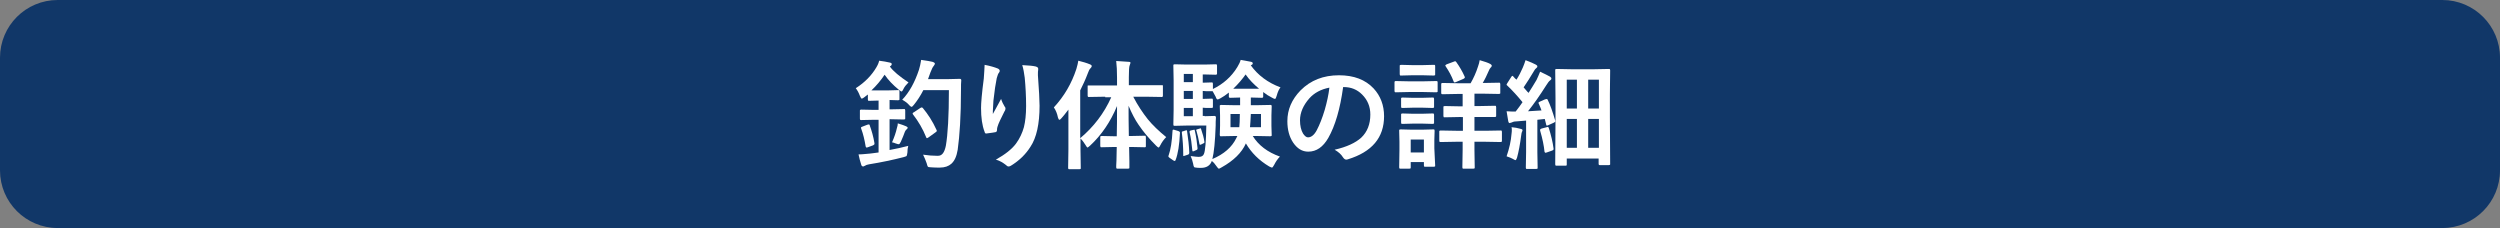 <?xml version="1.0" encoding="utf-8"?>
<!-- Generator: Adobe Illustrator 26.5.0, SVG Export Plug-In . SVG Version: 6.00 Build 0)  -->
<svg version="1.1" id="レイヤー_1" xmlns="http://www.w3.org/2000/svg" xmlns:xlink="http://www.w3.org/1999/xlink" x="0px"
	 y="0px" viewBox="0 0 910 83" style="enable-background:new 0 0 910 83;" xml:space="preserve">
<rect x="0" y="0" width="910" height="83" fill="#808080" stroke="none"/>
<style type="text/css">
	.st0{fill:#113768;}
	.st1{enable-background:new    ;}
	.st2{fill:#FFFFFF;}
</style>
<g id="グループ_14" transform="translate(-35 -380)">
	<path id="長方形_5" class="st0" d="M56,380h868c11.6,0,21,9.4,21,21v41c0,11.6-9.4,21-21,21H56c-11.6,0-21-9.4-21-21v-41
		C35,389.4,44.4,380,56,380z"/>
	<g class="st1">
		<path class="st2" d="M355,402.1c1.5,0.2,2.8,0.4,4,0.7c0.4,0.1,0.6,0.3,0.6,0.5c0,0.3-0.1,0.5-0.4,0.7l-0.3,0.2
			c1.2,1.7,3.5,3.6,6.8,5.8c-0.8,0.8-1.4,1.5-1.8,2.3c-0.3,0.7-0.6,1-0.7,1c-0.2,0-0.5-0.2-1-0.6c-2.2-1.8-3.9-3.6-5.2-5.5
			c-1.4,2.1-3,4-4.8,5.7c0.4,0,1.3,0,2.7,0h3.5l3.5-0.1c0.2,0,0.4,0,0.4,0.1c0,0.1,0.1,0.2,0.1,0.4v2.7c0,0.2,0,0.4-0.1,0.4
			c-0.1,0-0.2,0.1-0.4,0.1l-3.1-0.1v3.4h0.5l4.7-0.1c0.2,0,0.4,0,0.4,0.1s0.1,0.2,0.1,0.4v2.8c0,0.2,0,0.4-0.1,0.4
			c-0.1,0-0.2,0.1-0.4,0.1l-4.7-0.1h-0.5v11.2c2.2-0.4,4.5-0.9,6.8-1.5c-0.2,0.7-0.3,1.5-0.3,2.4c-0.1,0.7-0.2,1.1-0.3,1.3
			c-0.1,0.1-0.5,0.2-1.1,0.4c-3.9,1-8.1,1.9-12.5,2.6c-0.7,0.1-1.2,0.3-1.5,0.5c-0.4,0.2-0.6,0.3-0.7,0.3c-0.3,0-0.6-0.2-0.7-0.6
			c-0.4-1.2-0.7-2.4-1-3.8c1.4,0,2.8-0.2,4.2-0.3c0.3,0,1.4-0.2,3.1-0.4v-11.9h-1.6l-4.7,0.1c-0.2,0-0.4,0-0.4-0.1
			c0-0.1-0.1-0.2-0.1-0.4v-2.8c0-0.2,0-0.4,0.1-0.4c0,0,0.2-0.1,0.4-0.1l4.7,0.1h1.6v-3.4l-3.4,0.1c-0.2,0-0.4,0-0.4-0.1
			c0-0.1-0.1-0.2-0.1-0.4v-1.8l-1.3,1c-0.4,0.3-0.7,0.5-0.9,0.5c-0.2,0-0.4-0.3-0.7-1c-0.4-1.1-0.9-2-1.5-2.8
			c3.3-2.1,5.8-4.7,7.5-7.6C354.6,403.5,354.9,402.7,355,402.1z M351.6,425.7c0.7,1.9,1.3,4,1.7,6.4c0,0.1,0,0.2,0,0.3
			c0,0.2-0.2,0.3-0.5,0.5l-1.9,0.7c-0.2,0.1-0.4,0.1-0.5,0.1c-0.1,0-0.2-0.1-0.3-0.4c-0.4-2.4-0.9-4.5-1.6-6.4
			c-0.1-0.2-0.1-0.3-0.1-0.4c0-0.2,0.2-0.3,0.5-0.4l1.8-0.7c0.3-0.1,0.5-0.1,0.5-0.1C351.4,425.3,351.6,425.4,351.6,425.7z
			 M359.7,431.8c0.8-1.8,1.4-3.5,1.8-5.3c0.2-0.6,0.3-1.1,0.3-1.6c1.4,0.4,2.4,0.8,3.1,1.1c0.3,0.2,0.5,0.3,0.5,0.5
			c0,0.2-0.1,0.3-0.3,0.5c-0.3,0.2-0.5,0.5-0.7,0.9c-0.4,1.1-0.9,2.4-1.5,3.7c-0.3,0.6-0.5,0.9-0.8,0.9c-0.2,0-0.5-0.1-1.1-0.3
			C360.6,432,360.1,431.9,359.7,431.8z M371,436.3c2,0.3,3.6,0.4,4.9,0.4c0.2,0,0.4,0,0.6,0c1.4,0,2.3-1.2,2.8-3.7
			c0.7-4.1,1.1-10.8,1.1-20.2h-9.3c-1,2-2.2,3.8-3.4,5.3c-0.4,0.5-0.7,0.8-0.9,0.8c-0.1,0-0.5-0.2-0.9-0.7c-0.7-0.8-1.6-1.4-2.5-1.9
			c2.6-2.7,4.6-6.4,6.1-10.9c0.3-1,0.6-2.2,0.8-3.6c2,0.3,3.4,0.5,4.1,0.7c0.6,0.2,0.9,0.4,0.9,0.7c0,0.2-0.2,0.5-0.5,0.9
			c-0.3,0.3-0.6,1-1.1,2.2c-0.4,1.1-0.7,1.9-0.9,2.5h7.4l4.2-0.1c0.3,0,0.5,0.2,0.5,0.5c-0.1,0.8-0.1,2-0.1,3.5
			c0,9.6-0.5,16.8-1.2,21.8c-0.4,2.4-1.1,4-2.3,5.1c-1,0.9-2.4,1.4-4.2,1.4c-0.1,0-0.3,0-0.5,0c-0.6,0-1.5,0-2.7-0.1
			c-0.7,0-1.1-0.1-1.2-0.3c-0.1-0.1-0.2-0.5-0.4-1.2C371.9,438.3,371.5,437.3,371,436.3z M370.9,419.3c1.9,2.3,3.6,4.9,5,8
			c0.1,0.2,0.1,0.3,0.1,0.4c0,0.1-0.2,0.3-0.5,0.5l-2.5,1.8c-0.3,0.2-0.5,0.3-0.6,0.3c-0.1,0-0.2-0.1-0.3-0.4
			c-1.2-3-2.8-5.7-4.8-8.3c-0.1-0.1-0.1-0.3-0.1-0.3c0-0.1,0.1-0.3,0.4-0.4l2.4-1.6c0.2-0.1,0.4-0.2,0.5-0.2
			C370.6,419.1,370.8,419.2,370.9,419.3z"/>
		<path class="st2" d="M393.4,403.6c2.1,0.4,3.7,0.9,4.7,1.3c0.5,0.2,0.8,0.5,0.8,0.9c0,0.2-0.1,0.5-0.3,0.7c-0.3,0.3-0.5,1-0.8,2
			c-0.4,1.9-0.8,4.6-1.2,8.2c-0.1,1.9-0.2,3.1-0.2,3.7c0,0.4,0,0.7,0,1.1c1-1.8,2-3.7,3-5.5c0.3,1,0.8,2,1.3,2.8
			c0.2,0.2,0.3,0.4,0.3,0.7c0,0.3-0.1,0.7-0.4,1.1c-1.3,2.6-2.2,4.4-2.5,5.5c-0.1,0.3-0.2,0.7-0.2,1.3c0,0.4-0.2,0.6-0.5,0.7
			c-0.5,0.1-1.7,0.3-3.4,0.5c-0.3,0-0.5-0.1-0.6-0.6c-0.9-2.3-1.3-5.2-1.3-8.7c0-1.8,0.3-5.4,1-10.7
			C393.2,406.5,393.4,404.9,393.4,403.6z M407.1,403.7c2.4,0.1,4.1,0.3,4.9,0.5c0.6,0.2,0.9,0.4,0.9,0.8c0,0.1,0,0.2,0,0.4
			c-0.1,0.4-0.1,1-0.1,2c0.4,5.4,0.6,9.1,0.6,11.1c0,6.6-1.1,11.6-3.3,14.9c-1.7,2.7-4,5-7.1,6.9c-0.3,0.2-0.6,0.3-0.9,0.3
			c-0.3,0-0.6-0.2-0.9-0.5c-1.1-0.9-2.3-1.6-3.7-2c3.4-1.9,5.8-3.8,7.3-5.8c1.4-1.9,2.3-3.9,2.9-6c0.5-2,0.8-4.6,0.8-7.7
			c0-3.7-0.2-7.1-0.5-10.3C407.8,406.6,407.5,405,407.1,403.7z"/>
		<path class="st2" d="M437.3,415.2l-5.9,0.1c-0.2,0-0.4,0-0.4-0.1c0-0.1-0.1-0.2-0.1-0.4v-3.3c0-0.3,0-0.4,0.1-0.4c0,0,0.2,0,0.4,0
			l5.9,0h4.3v-2.8c0-2.4-0.1-4.4-0.3-6.1c1.8,0.1,3.3,0.2,4.5,0.3c0.5,0,0.7,0.1,0.7,0.4c0,0.1-0.1,0.4-0.3,0.9
			c-0.2,0.4-0.3,1.9-0.3,4.3v2.9h6.1l5.9,0c0.2,0,0.3,0,0.4,0.1c0,0.1,0,0.2,0,0.4v3.3c0,0.3-0.1,0.5-0.4,0.5l-5.9-0.1h-4.5
			c1.6,3.1,3.4,5.8,5.3,8.2c1.7,2.1,4,4.3,6.7,6.5c-0.9,0.9-1.6,1.9-2.1,2.9c-0.3,0.6-0.5,0.9-0.7,0.9c-0.1,0-0.4-0.2-0.9-0.7
			c-2.5-2.5-4.6-5-6.3-7.5c-1.4-2-2.6-4.4-3.7-7c0,2.9,0,6.6,0.1,11h1l4.7-0.1c0.2,0,0.4,0,0.4,0.1c0,0.1,0.1,0.2,0.1,0.4v3.2
			c0,0.2,0,0.4-0.1,0.4c0,0.1-0.2,0.1-0.4,0.1l-4.7-0.1h-0.9c0,1.7,0.1,3.5,0.1,5.3c0,1.3,0,2,0,2.1c0,0.2,0,0.4-0.1,0.4
			c-0.1,0-0.2,0.1-0.4,0.1h-3.7c-0.3,0-0.4,0-0.5-0.1c0-0.1-0.1-0.2-0.1-0.4c0-0.1,0-1,0.1-2.6c0-1.8,0.1-3.4,0.1-4.8h-0.8l-4.7,0.1
			c-0.2,0-0.4,0-0.4-0.1c0-0.1-0.1-0.2-0.1-0.4V430c0-0.2,0-0.3,0.1-0.4c0,0,0.2-0.1,0.4-0.1l4.7,0.1h0.8c0.1-3.4,0.1-7,0.1-11
			c-2.4,5.8-5.7,10.6-9.8,14.4c-0.5,0.4-0.8,0.7-0.9,0.7c-0.2,0-0.4-0.3-0.7-0.8c-0.5-0.8-1.1-1.7-1.9-2.5v4.1l0.1,6.6
			c0,0.2,0,0.4-0.1,0.4c-0.1,0-0.2,0.1-0.4,0.1h-3.7c-0.3,0-0.4-0.2-0.4-0.5l0.1-6.6v-9.8c0-2.1,0-3.7,0-4.8
			c-1.1,1.4-1.9,2.5-2.5,3.1c-0.3,0.4-0.6,0.6-0.8,0.6c-0.2,0-0.3-0.3-0.5-0.8c-0.3-1.5-0.8-2.7-1.5-3.7c3.8-4.1,6.5-8.8,8.2-14
			c0.4-1.3,0.6-2.3,0.7-3c1.6,0.4,3,0.8,4.2,1.3c0.5,0.2,0.7,0.4,0.7,0.7c0,0.2-0.2,0.5-0.5,0.8c-0.3,0.3-0.6,0.8-0.9,1.7
			c-0.9,2.4-1.9,4.5-2.8,6.3v17.4c4.9-4.1,8.7-9.1,11.3-14.9H437.3z"/>
		<path class="st2" d="M462.6,427.3l1.3,0.4c0.3,0.1,0.4,0.2,0.5,0.3c0.1,0.1,0.1,0.2,0.1,0.4c-0.2,4.3-0.7,7.6-1.6,9.9
			c-0.1,0.2-0.2,0.3-0.3,0.3c-0.1,0-0.3-0.1-0.5-0.2l-1.3-0.9c-0.3-0.2-0.5-0.4-0.5-0.6c0-0.1,0-0.2,0.1-0.4c0.7-2,1.2-4.9,1.4-8.9
			c0-0.3,0.1-0.4,0.2-0.4C462.3,427.2,462.4,427.2,462.6,427.3z M490.5,415.5h-0.2v2.8h1.9l5.2-0.1c0.2,0,0.4,0,0.4,0.1
			c0,0.1,0.1,0.2,0.1,0.4l-0.1,3.3v3.8l0.1,3.3c0,0.2,0,0.4-0.1,0.4s-0.2,0.1-0.4,0.1l-5.2-0.1H491c2.1,3.4,5.4,5.9,9.9,7.5
			c-0.8,0.8-1.5,1.8-2.1,3c-0.4,0.7-0.6,1-0.8,1c-0.1,0-0.4-0.1-1-0.4c-3.7-2.2-6.5-5-8.5-8.4c-1.5,3.4-4.5,6.3-8.8,8.7
			c-0.5,0.3-0.9,0.5-1,0.5c-0.2,0-0.5-0.3-0.9-0.9c-0.5-0.7-1-1.4-1.7-1.9c-0.6,1.7-2,2.5-3.9,2.5c-0.9,0-1.5,0-1.9-0.1
			c-0.4,0-0.6-0.1-0.7-0.3c-0.1-0.1-0.2-0.5-0.3-1.1c-0.2-1-0.5-1.9-0.9-2.8c1.5,0.2,2.4,0.3,2.9,0.3c1,0,1.6-0.3,1.9-1
			c0.5-1,0.8-4.5,0.9-10.4H467l-4.4,0.1c-0.2,0-0.4,0-0.4-0.1s-0.1-0.2-0.1-0.4l0.1-5.3v-10.8l-0.1-5.3c0-0.2,0-0.4,0.1-0.4
			c0.1,0,0.2-0.1,0.4-0.1l4.4,0.1h6.4l4.1-0.1c0.3,0,0.4,0,0.4,0.1c0,0.1,0.1,0.2,0.1,0.4v2.8c0,0.2,0,0.3-0.1,0.4
			c-0.1,0-0.2,0.1-0.4,0.1l-4.1-0.1h-0.6v3l3.2-0.1c0.2,0,0.4,0,0.4,0.1c0,0.1,0.1,0.2,0.1,0.4v1.9c3.7-1.8,6.7-4.4,8.9-8
			c0.6-1,1-1.8,1.2-2.6c0.8,0.1,2.1,0.4,3.8,0.7c0.4,0.1,0.6,0.3,0.6,0.5c0,0.3-0.1,0.5-0.4,0.6l-0.3,0.2c2.6,3.6,6.2,6.3,10.8,8
			c-0.5,0.6-1,1.6-1.4,3.1c-0.2,0.7-0.4,1.1-0.6,1.1c-0.2,0-0.5-0.1-1-0.4c-1.2-0.6-2.3-1.3-3.3-2.1v1.7c0,0.3-0.2,0.4-0.5,0.4
			L490.5,415.5z M466.5,427.5c0.2,0,0.3-0.1,0.4-0.1c0.1,0,0.2,0.1,0.2,0.4c0.4,2.6,0.7,5.2,0.8,7.8c0,0.4-0.2,0.6-0.5,0.7l-1.2,0.4
			c-0.2,0.1-0.4,0.1-0.4,0.1c-0.1,0-0.1-0.1-0.1-0.3c0-3-0.2-5.7-0.5-8.1c0-0.1,0-0.2,0-0.3c0-0.2,0.1-0.3,0.4-0.3L466.5,427.5z
			 M465.9,409.9h3.3v-3h-3.3V409.9z M465.9,416h3.3v-2.9h-3.3V416z M465.9,422.3h3.3v-3h-3.3V422.3z M469.3,427.3
			c0.2,0,0.3-0.1,0.4-0.1c0.1,0,0.2,0.1,0.2,0.3c0.5,2.1,0.8,4.3,1,6.4c0,0.1,0,0.2,0,0.2c0,0.2-0.1,0.4-0.4,0.5l-0.9,0.4
			c-0.2,0.1-0.4,0.1-0.4,0.1c-0.1,0-0.2-0.1-0.2-0.4c-0.2-2.3-0.5-4.5-1-6.6c0-0.1,0-0.2,0-0.3c0-0.1,0.1-0.2,0.4-0.3L469.3,427.3z
			 M471.7,426.8c0.2-0.1,0.3-0.1,0.3-0.1c0.1,0,0.2,0.1,0.2,0.3c0.6,1.7,1,3.2,1.2,4.6c0,0.1,0,0.1,0,0.2c0,0.2-0.1,0.3-0.4,0.4
			l-0.8,0.4c-0.2,0.1-0.3,0.1-0.4,0.1c-0.1,0-0.2-0.1-0.2-0.3c-0.3-1.8-0.7-3.4-1.1-4.8c-0.1-0.1-0.1-0.2-0.1-0.3s0.1-0.1,0.3-0.2
			L471.7,426.8z M473.5,422.3l3.6-0.1c0.3,0,0.5,0.2,0.5,0.6c-0.1,1-0.1,2-0.1,3c-0.2,5.7-0.6,9.7-1.2,12.1c4.2-1.8,7.1-4.3,8.7-7.6
			l0.4-0.8h-0.8l-5.1,0.1c-0.2,0-0.4,0-0.4-0.1s-0.1-0.2-0.1-0.4l0.1-3.3V422l-0.1-3.3c0-0.2,0-0.4,0.1-0.4c0.1,0,0.2-0.1,0.4-0.1
			l5.1,0.1h1.8v-2.8l-3.6,0.1c-0.3,0-0.5-0.1-0.5-0.4v-1.5c-1.1,0.9-2.2,1.6-3.1,2.1c-0.5,0.3-0.9,0.4-1,0.4c-0.2,0-0.5-0.3-0.7-1
			c-0.3-0.6-0.7-1.2-1.1-2H476l-1,0c-0.7,0-1.4,0-2.2-0.1v2.9l3.2-0.1c0.2,0,0.4,0,0.4,0.1c0,0.1,0.1,0.2,0.1,0.4v2.4
			c0,0.2,0,0.4-0.1,0.4c-0.1,0-0.2,0.1-0.4,0.1c0,0-0.3,0-1,0c-0.7,0-1.4,0-2.2-0.1v3H473.5z M486.3,421.5h-3.4v4.8h3.2
			C486.2,425.4,486.3,423.8,486.3,421.5z M483.9,412.3h9.4c-1.9-1.6-3.6-3.3-4.9-5.2C487.2,408.8,485.7,410.6,483.9,412.3z
			 M490,426.3h4v-4.8h-3.7C490.2,423.7,490.1,425.3,490,426.3z"/>
		<path class="st2" d="M523.9,411.7c-1.1,8-2.9,14.1-5.4,18.5c-1.9,3.3-4.3,5-7.3,5c-2.2,0-4-1.1-5.5-3.3c-1.4-2.1-2.1-4.7-2.1-7.8
			c0-4.2,1.6-7.9,4.8-11.2c3.7-3.7,8.3-5.5,14-5.5c5.4,0,9.6,1.6,12.6,4.8c2.5,2.7,3.8,6.1,3.8,10.1c0,7.8-4.4,13-13.2,15.7
			c-0.3,0.1-0.5,0.1-0.6,0.1c-0.4,0-0.8-0.3-1.2-0.9c-0.6-1-1.6-1.9-3-2.7c4.4-1,7.6-2.5,9.7-4.4c2.2-2.1,3.3-4.9,3.3-8.4
			c0-2.9-1-5.3-3-7.3c-1.8-1.8-4-2.7-6.6-2.7H523.9z M518.9,411.9c-3.1,0.6-5.5,1.9-7.3,3.9c-2.2,2.5-3.4,5.2-3.4,8
			c0,2,0.4,3.6,1.1,4.8c0.6,0.9,1.2,1.4,1.8,1.4c1.2,0,2.3-0.9,3.2-2.6c1-1.9,2-4.4,2.9-7.4C518,417.2,518.6,414.5,518.9,411.9z"/>
		<path class="st2" d="M547.7,409.6h5.5l4.6-0.1c0.2,0,0.4,0,0.4,0.1c0,0.1,0.1,0.2,0.1,0.4v3.1c0,0.2,0,0.4-0.1,0.4
			c-0.1,0-0.2,0.1-0.4,0.1l-4.6-0.1h-5.5l-4.6,0.1c-0.2,0-0.3,0-0.4-0.1c0-0.1-0.1-0.2-0.1-0.4v-3.1c0-0.3,0.1-0.5,0.4-0.5
			L547.7,409.6z M557.4,440.2c0,0.2,0,0.4-0.1,0.4c-0.1,0-0.2,0.1-0.4,0.1h-3.1c-0.2,0-0.4,0-0.4-0.1c0-0.1-0.1-0.2-0.1-0.4V439
			h-4.8v1.9c0,0.2,0,0.4-0.1,0.4c-0.1,0-0.2,0.1-0.4,0.1h-3.1c-0.3,0-0.4,0-0.5-0.1c0,0-0.1-0.2-0.1-0.4l0.1-6.4v-2.9l-0.1-4
			c0-0.2,0-0.4,0.1-0.4c0.1,0,0.2-0.1,0.4-0.1l3.9,0.1h4.1l3.9-0.1c0.2,0,0.4,0,0.4,0.1c0,0.1,0.1,0.2,0.1,0.4l-0.1,3.3v3.1
			L557.4,440.2z M548.9,403.7h4.1l3.9-0.1c0.3,0,0.4,0,0.4,0.1c0.1,0.1,0.1,0.2,0.1,0.4v2.9c0,0.2,0,0.4-0.1,0.4
			c-0.1,0-0.2,0.1-0.4,0.1l-3.9-0.1h-4.1l-3.9,0.1c-0.2,0-0.4,0-0.4-0.1c0-0.1-0.1-0.2-0.1-0.4v-2.9c0-0.2,0-0.4,0.1-0.4
			c0.1,0,0.2-0.1,0.4-0.1L548.9,403.7z M549.1,415.6h3.7l3.6-0.1c0.3,0,0.4,0,0.5,0.1c0,0.1,0.1,0.2,0.1,0.4v2.8
			c0,0.2,0,0.4-0.1,0.4c-0.1,0-0.2,0.1-0.4,0.1l-3.6-0.1h-3.7l-3.7,0.1c-0.2,0-0.4,0-0.4-0.1c0-0.1-0.1-0.2-0.1-0.4V416
			c0-0.2,0-0.4,0.1-0.4c0.1,0,0.2-0.1,0.4-0.1L549.1,415.6z M549.1,421.4h3.7l3.6-0.1c0.3,0,0.4,0,0.5,0.1c0,0.1,0.1,0.2,0.1,0.4
			v2.8c0,0.2,0,0.4-0.1,0.4c-0.1,0-0.2,0.1-0.4,0.1l-3.6-0.1h-3.7l-3.7,0.1c-0.2,0-0.4,0-0.4-0.1c0-0.1-0.1-0.2-0.1-0.4v-2.8
			c0-0.2,0-0.4,0.1-0.4c0.1,0,0.2-0.1,0.4-0.1L549.1,421.4z M553.3,430.8h-4.8v4.7h4.8V430.8z M573.9,422.6h-2.2v5h3.9l5.6-0.1
			c0.2,0,0.4,0,0.4,0.1c0,0.1,0.1,0.2,0.1,0.4v3.2c0,0.2,0,0.3-0.1,0.4c0,0-0.2,0.1-0.4,0.1l-5.6-0.1h-3.9v3l0.1,6.3
			c0,0.2,0,0.4-0.1,0.4c-0.1,0-0.2,0.1-0.4,0.1h-3.5c-0.2,0-0.4,0-0.4-0.1c0-0.1-0.1-0.2-0.1-0.4l0.1-6.3v-3H565l-5.6,0.1
			c-0.2,0-0.4,0-0.4-0.1c0-0.1-0.1-0.2-0.1-0.4V428c0-0.2,0-0.4,0.1-0.4c0.1,0,0.2-0.1,0.4-0.1l5.6,0.1h2.5v-5H566l-5.1,0.1
			c-0.2,0-0.4,0-0.4-0.1c0-0.1-0.1-0.2-0.1-0.4v-3.1c0-0.2,0-0.4,0.1-0.4s0.2-0.1,0.4-0.1l5.1,0.1h1.4v-4.5h-1.9l-5.5,0.1
			c-0.3,0-0.4-0.2-0.4-0.5v-3.1c0-0.3,0.1-0.5,0.4-0.5l5.5,0.1h4.8c1.1-1.9,2-3.9,2.7-6.1c0.3-0.8,0.5-1.6,0.6-2.3
			c1.7,0.5,3,0.9,3.9,1.4c0.3,0.2,0.5,0.4,0.5,0.6c0,0.2-0.1,0.5-0.4,0.7c-0.3,0.3-0.5,0.7-0.7,1.2c-0.7,1.6-1.4,3.1-2.2,4.4h0.4
			l5.5-0.1c0.2,0,0.4,0,0.4,0.1c0,0.1,0.1,0.2,0.1,0.4v3.1c0,0.2,0,0.4-0.1,0.4c-0.1,0-0.2,0.1-0.4,0.1l-5.5-0.1h-3.4v4.5h2.2
			l5.2-0.1c0.2,0,0.4,0,0.4,0.1c0,0.1,0.1,0.2,0.1,0.4v3.1c0,0.2,0,0.3-0.1,0.4c0,0-0.2,0.1-0.4,0.1L573.9,422.6z M564.3,402.4
			c0.2-0.1,0.3-0.1,0.4-0.1c0.1,0,0.3,0.1,0.4,0.3c1.2,1.7,2.2,3.4,3,5.2c0.1,0.2,0.1,0.3,0.1,0.4c0,0.2-0.2,0.3-0.5,0.5l-2.8,1.2
			c-0.2,0.1-0.4,0.1-0.5,0.1c-0.1,0-0.2-0.1-0.3-0.4c-0.7-1.9-1.7-3.7-2.9-5.5c-0.1-0.1-0.1-0.2-0.1-0.3c0-0.1,0.2-0.2,0.5-0.4
			L564.3,402.4z"/>
		<path class="st2" d="M583.4,436.9c1-2.9,1.6-5.6,1.8-8.2c0.1-0.6,0.1-1.1,0.1-1.4c0-0.3,0-0.6-0.1-1c1.2,0.1,2.3,0.3,3.3,0.6
			c0.5,0.1,0.7,0.3,0.7,0.5c0,0.2-0.1,0.4-0.2,0.6c-0.1,0.1-0.2,0.6-0.3,1.4c-0.4,3.1-0.9,5.8-1.5,8c-0.2,0.6-0.4,0.9-0.6,0.9
			c-0.1,0-0.5-0.2-1-0.5C585.2,437.6,584.4,437.2,583.4,436.9z M598.3,416.2c1,2,1.9,4.6,2.8,7.7c0,0.1,0,0.2,0,0.3
			c0,0.2-0.2,0.3-0.6,0.5l-2,0.9c-0.2,0.1-0.3,0.1-0.4,0.1c-0.2,0-0.3-0.1-0.3-0.4l-0.5-2l-2.7,0.3v11.8l0.1,5.6
			c0,0.2,0,0.4-0.1,0.4c-0.1,0-0.2,0.1-0.4,0.1h-3.3c-0.2,0-0.4,0-0.4-0.1c0-0.1-0.1-0.2-0.1-0.4l0.1-5.6v-11.5l-3.7,0.3
			c-0.7,0-1.2,0.2-1.6,0.4c-0.3,0.1-0.6,0.2-0.7,0.2c-0.2,0-0.4-0.2-0.5-0.7c-0.2-1.1-0.4-2.3-0.6-3.6c1.2,0.1,2.3,0.1,3.3,0.1
			c0.9-1.2,1.8-2.3,2.5-3.4c-1.8-2.2-3.6-4.2-5.6-6.1c-0.2-0.1-0.2-0.2-0.2-0.3c0-0.1,0.1-0.3,0.3-0.6l1.4-2.2
			c0.2-0.3,0.3-0.4,0.4-0.4c0.1,0,0.2,0.1,0.4,0.3c0.3,0.4,0.7,0.8,1.1,1.1c0.9-1.4,1.6-2.8,2.3-4.4c0.4-0.9,0.7-1.8,1-2.7
			c1.8,0.7,3,1.2,3.7,1.6c0.4,0.2,0.6,0.4,0.6,0.7c0,0.2-0.1,0.4-0.4,0.6c-0.3,0.2-0.6,0.6-0.8,1c-1.4,2.3-2.6,4.3-3.8,6
			c1.1,1.3,1.7,2,1.8,2c0.9-1.4,1.9-3,2.9-4.7c0.4-0.8,0.8-1.8,1.3-3c1.7,0.8,2.9,1.4,3.6,1.8c0.3,0.2,0.5,0.4,0.5,0.7
			c0,0.3-0.2,0.5-0.5,0.7c-0.3,0.2-0.8,0.8-1.4,1.8c-2.4,3.8-4.6,6.9-6.6,9.4c2.2-0.1,3.8-0.2,4.9-0.3c-0.2-0.6-0.5-1.4-1-2.5
			c-0.1-0.1-0.1-0.2-0.1-0.3c0-0.1,0.2-0.3,0.5-0.4l1.8-0.8c0.2-0.1,0.4-0.1,0.4-0.1S598.1,415.9,598.3,416.2z M598,426.3
			c0.2-0.1,0.3-0.1,0.4-0.1c0.2,0,0.3,0.2,0.4,0.5c0.8,2.6,1.4,5,1.7,7.4c0,0.1,0,0.2,0,0.2c0,0.2-0.2,0.4-0.5,0.5l-2,0.7
			c-0.3,0.1-0.4,0.1-0.5,0.1c-0.1,0-0.2-0.1-0.3-0.4c-0.2-2.1-0.7-4.6-1.6-7.7c0-0.1,0-0.2,0-0.3c0-0.1,0.2-0.3,0.5-0.4L598,426.3z
			 M604.9,440.3h-3.3c-0.2,0-0.4,0-0.4-0.1c0-0.1-0.1-0.2-0.1-0.4l0.1-16.4v-7.7l-0.1-10.1c0-0.2,0-0.4,0.1-0.4s0.2-0.1,0.4-0.1
			l5.2,0.1h8.6l5.2-0.1c0.2,0,0.4,0,0.4,0.1c0,0.1,0.1,0.2,0.1,0.4l-0.1,8.7v8.4l0.1,16.9c0,0.2,0,0.4-0.1,0.4
			c-0.1,0-0.2,0.1-0.4,0.1h-3.3c-0.3,0-0.4-0.2-0.4-0.5v-1.9h-11.6v2.1c0,0.2,0,0.4-0.1,0.4C605.2,440.3,605.1,440.3,604.9,440.3z
			 M605.3,409v10.5h3.7V409H605.3z M605.3,433.8h3.7v-10.5h-3.7V433.8z M617,409h-3.9v10.5h3.9V409z M613.1,433.8h3.9v-10.5h-3.9
			V433.8z"/>
	</g>
</g>
</svg>
